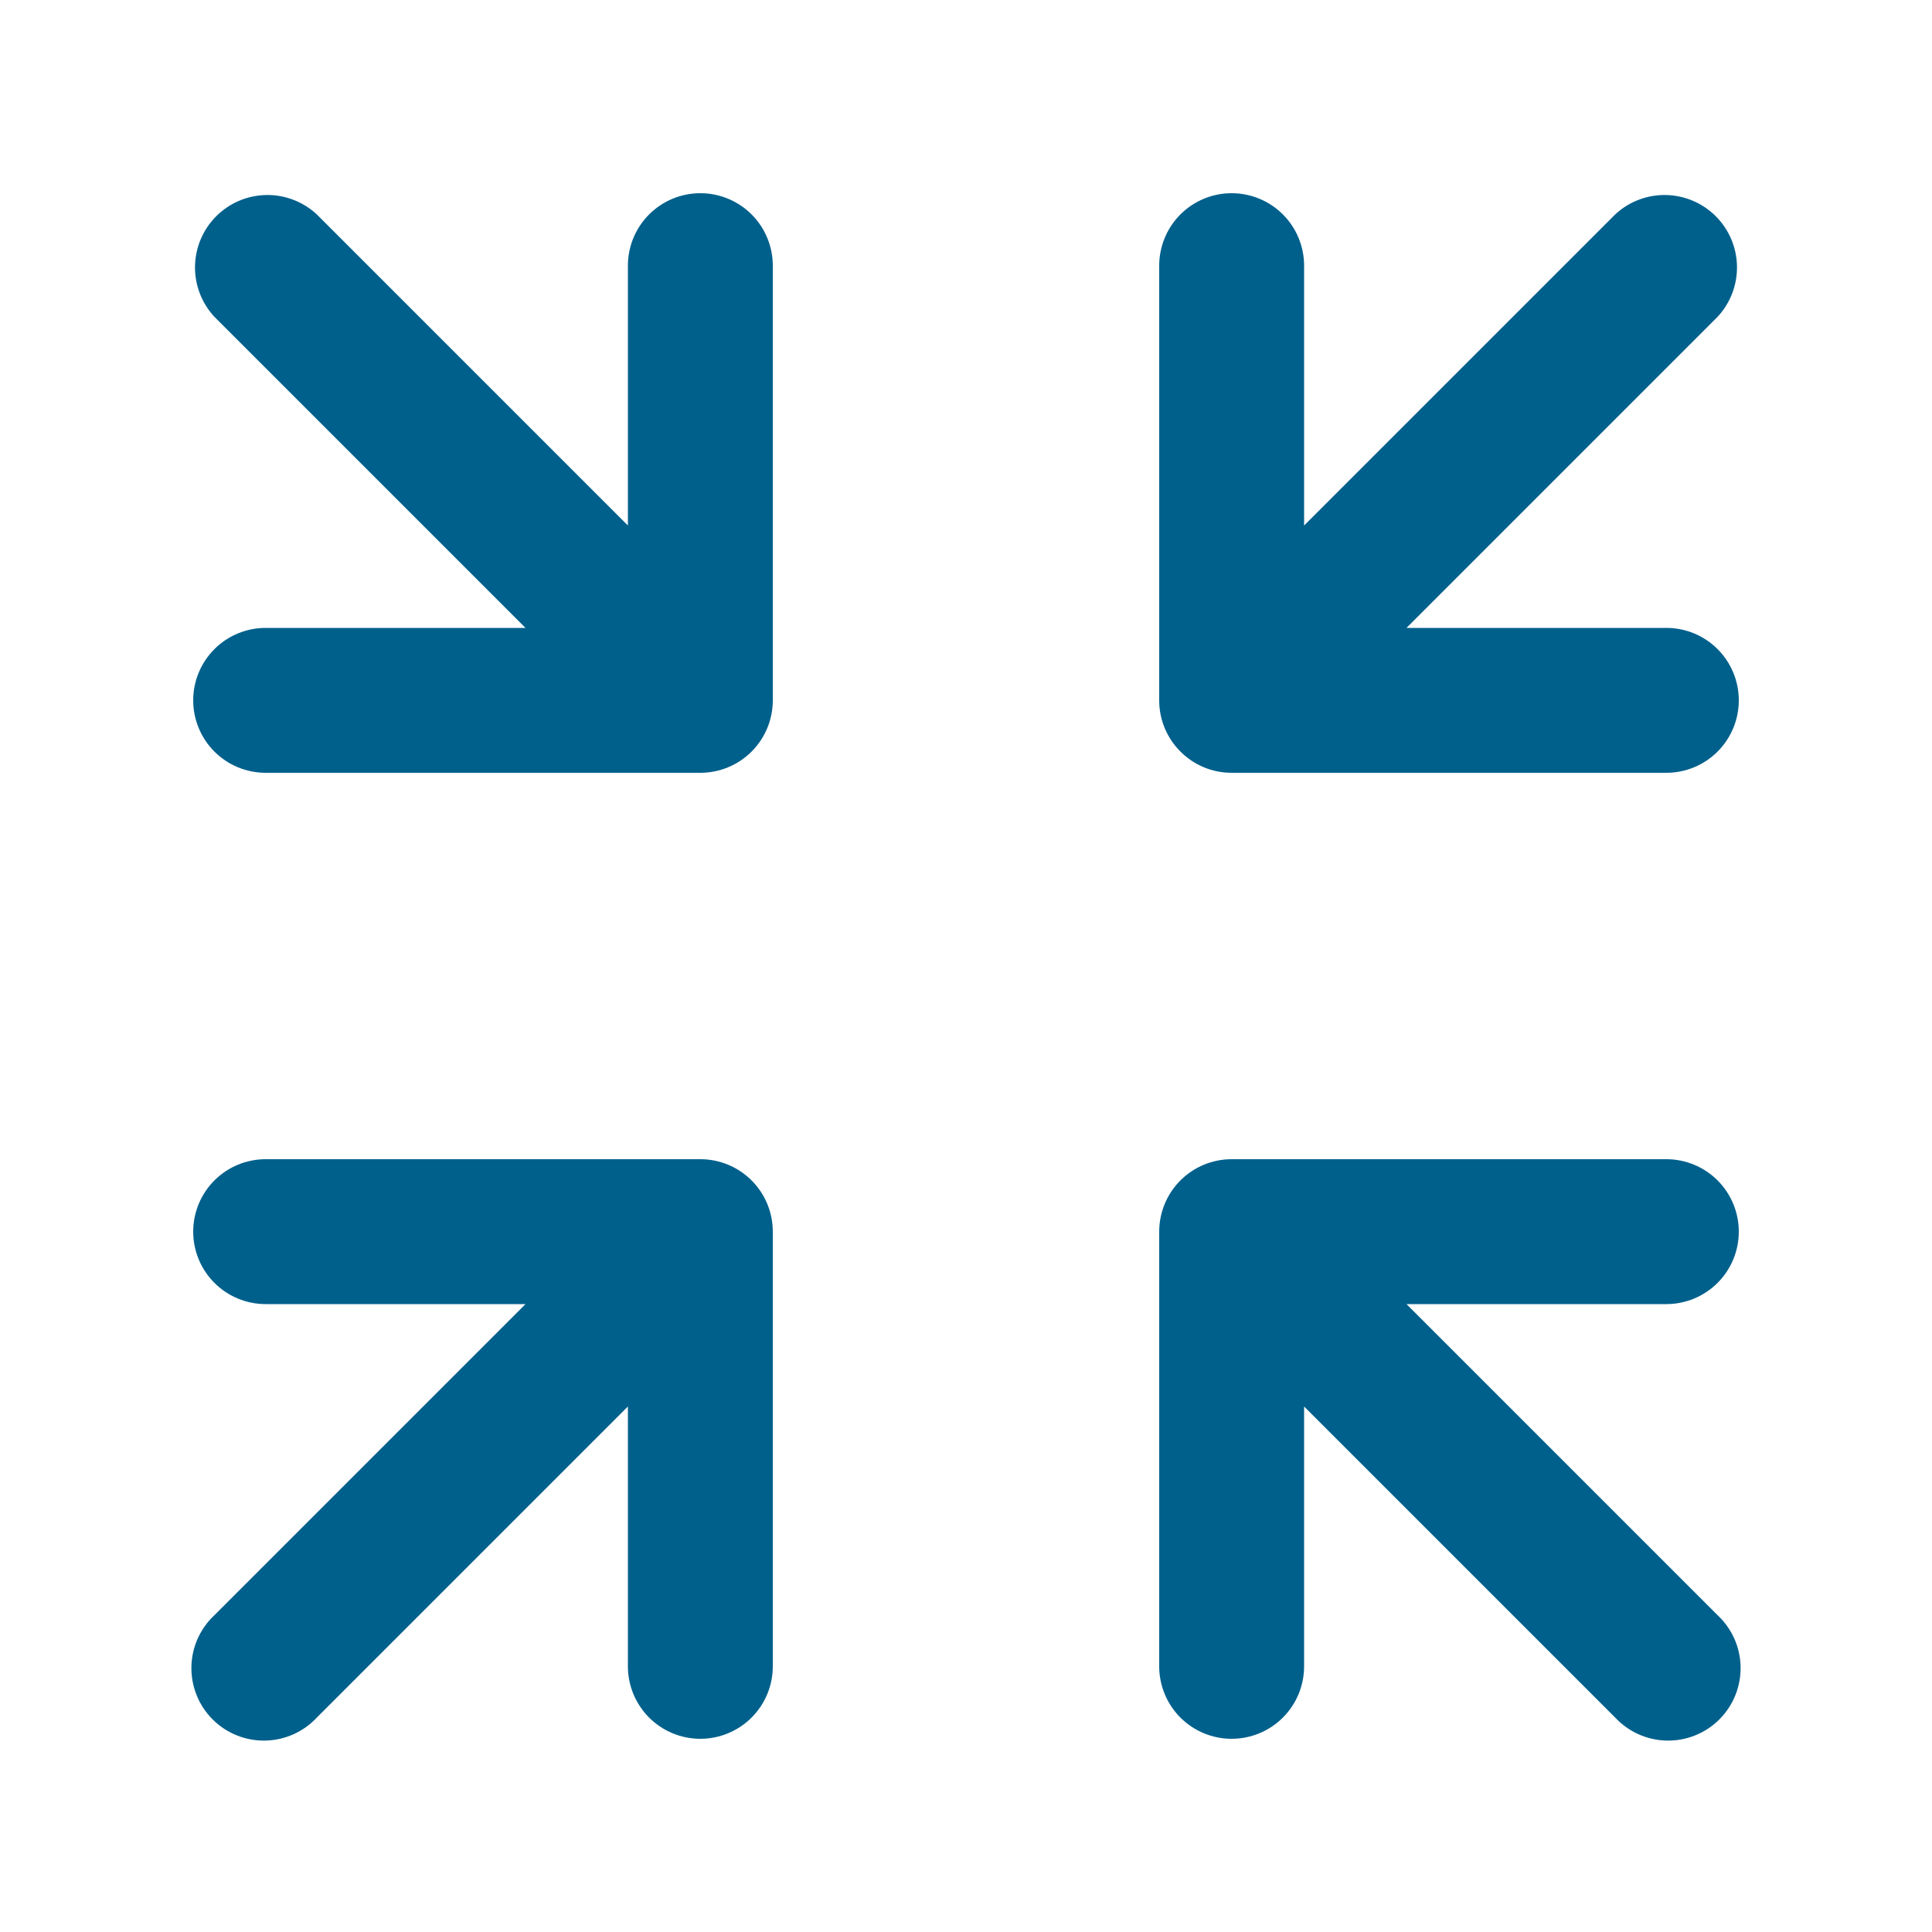 <svg width="99" height="99" viewBox="0 0 99 99" fill="none" xmlns="http://www.w3.org/2000/svg">
<path d="M16.236 10.989C15.532 10.333 14.601 9.976 13.64 9.993C12.678 10.01 11.76 10.4 11.08 11.08C10.4 11.76 10.01 12.678 9.993 13.639C9.976 14.601 10.333 15.532 10.989 16.236L26.928 32.175H13.613C12.628 32.175 11.684 32.566 10.987 33.262C10.291 33.959 9.9 34.903 9.9 35.887C9.9 36.872 10.291 37.816 10.987 38.513C11.684 39.209 12.628 39.6 13.613 39.6H35.888C36.872 39.6 37.816 39.209 38.513 38.513C39.209 37.816 39.6 36.872 39.6 35.887V13.612C39.6 12.628 39.209 11.684 38.513 10.987C37.816 10.291 36.872 9.9 35.888 9.9C34.903 9.9 33.959 10.291 33.262 10.987C32.566 11.684 32.175 12.628 32.175 13.612V26.928L16.236 10.989ZM66.825 13.612C66.825 12.628 66.434 11.684 65.738 10.987C65.041 10.291 64.097 9.9 63.112 9.9C62.128 9.9 61.184 10.291 60.487 10.987C59.791 11.684 59.4 12.628 59.4 13.612V35.887C59.4 37.937 61.063 39.6 63.112 39.6H85.388C86.372 39.6 87.316 39.209 88.013 38.513C88.709 37.816 89.1 36.872 89.1 35.887C89.1 34.903 88.709 33.959 88.013 33.262C87.316 32.566 86.372 32.175 85.388 32.175H72.072L88.011 16.236C88.667 15.532 89.024 14.601 89.007 13.639C88.99 12.678 88.6 11.76 87.92 11.08C87.24 10.4 86.322 10.01 85.36 9.993C84.399 9.976 83.468 10.333 82.764 10.989L66.825 26.928V13.612ZM16.236 88.011L32.175 72.072V85.387C32.175 86.372 32.566 87.316 33.262 88.013C33.959 88.709 34.903 89.1 35.888 89.1C36.872 89.1 37.816 88.709 38.513 88.013C39.209 87.316 39.6 86.372 39.6 85.387V63.112C39.6 62.128 39.209 61.184 38.513 60.487C37.816 59.791 36.872 59.4 35.888 59.4H13.613C12.628 59.4 11.684 59.791 10.987 60.487C10.291 61.184 9.9 62.128 9.9 63.112C9.9 64.097 10.291 65.041 10.987 65.737C11.684 66.434 12.628 66.825 13.613 66.825H26.928L10.989 82.764C10.624 83.104 10.332 83.514 10.129 83.969C9.926 84.424 9.817 84.916 9.808 85.415C9.799 85.913 9.891 86.408 10.078 86.87C10.264 87.333 10.542 87.753 10.895 88.105C11.247 88.458 11.667 88.736 12.13 88.922C12.592 89.109 13.087 89.201 13.585 89.192C14.084 89.183 14.575 89.074 15.031 88.871C15.486 88.668 15.896 88.376 16.236 88.011ZM66.825 72.072L82.764 88.011C83.104 88.376 83.514 88.668 83.969 88.871C84.424 89.074 84.916 89.183 85.415 89.192C85.913 89.201 86.408 89.109 86.871 88.922C87.333 88.736 87.753 88.458 88.105 88.105C88.458 87.753 88.736 87.333 88.922 86.87C89.109 86.408 89.201 85.913 89.192 85.415C89.183 84.916 89.074 84.424 88.871 83.969C88.668 83.514 88.376 83.104 88.011 82.764L72.072 66.825H85.388C86.372 66.825 87.316 66.434 88.013 65.737C88.709 65.041 89.1 64.097 89.1 63.112C89.1 62.128 88.709 61.184 88.013 60.487C87.316 59.791 86.372 59.4 85.388 59.4H63.112C62.128 59.4 61.184 59.791 60.487 60.487C59.791 61.184 59.4 62.128 59.4 63.112V85.387C59.4 86.372 59.791 87.316 60.487 88.013C61.184 88.709 62.128 89.1 63.112 89.1C64.097 89.1 65.041 88.709 65.738 88.013C66.434 87.316 66.825 86.372 66.825 85.387V72.072Z" fill="#00608C"/>
</svg>
